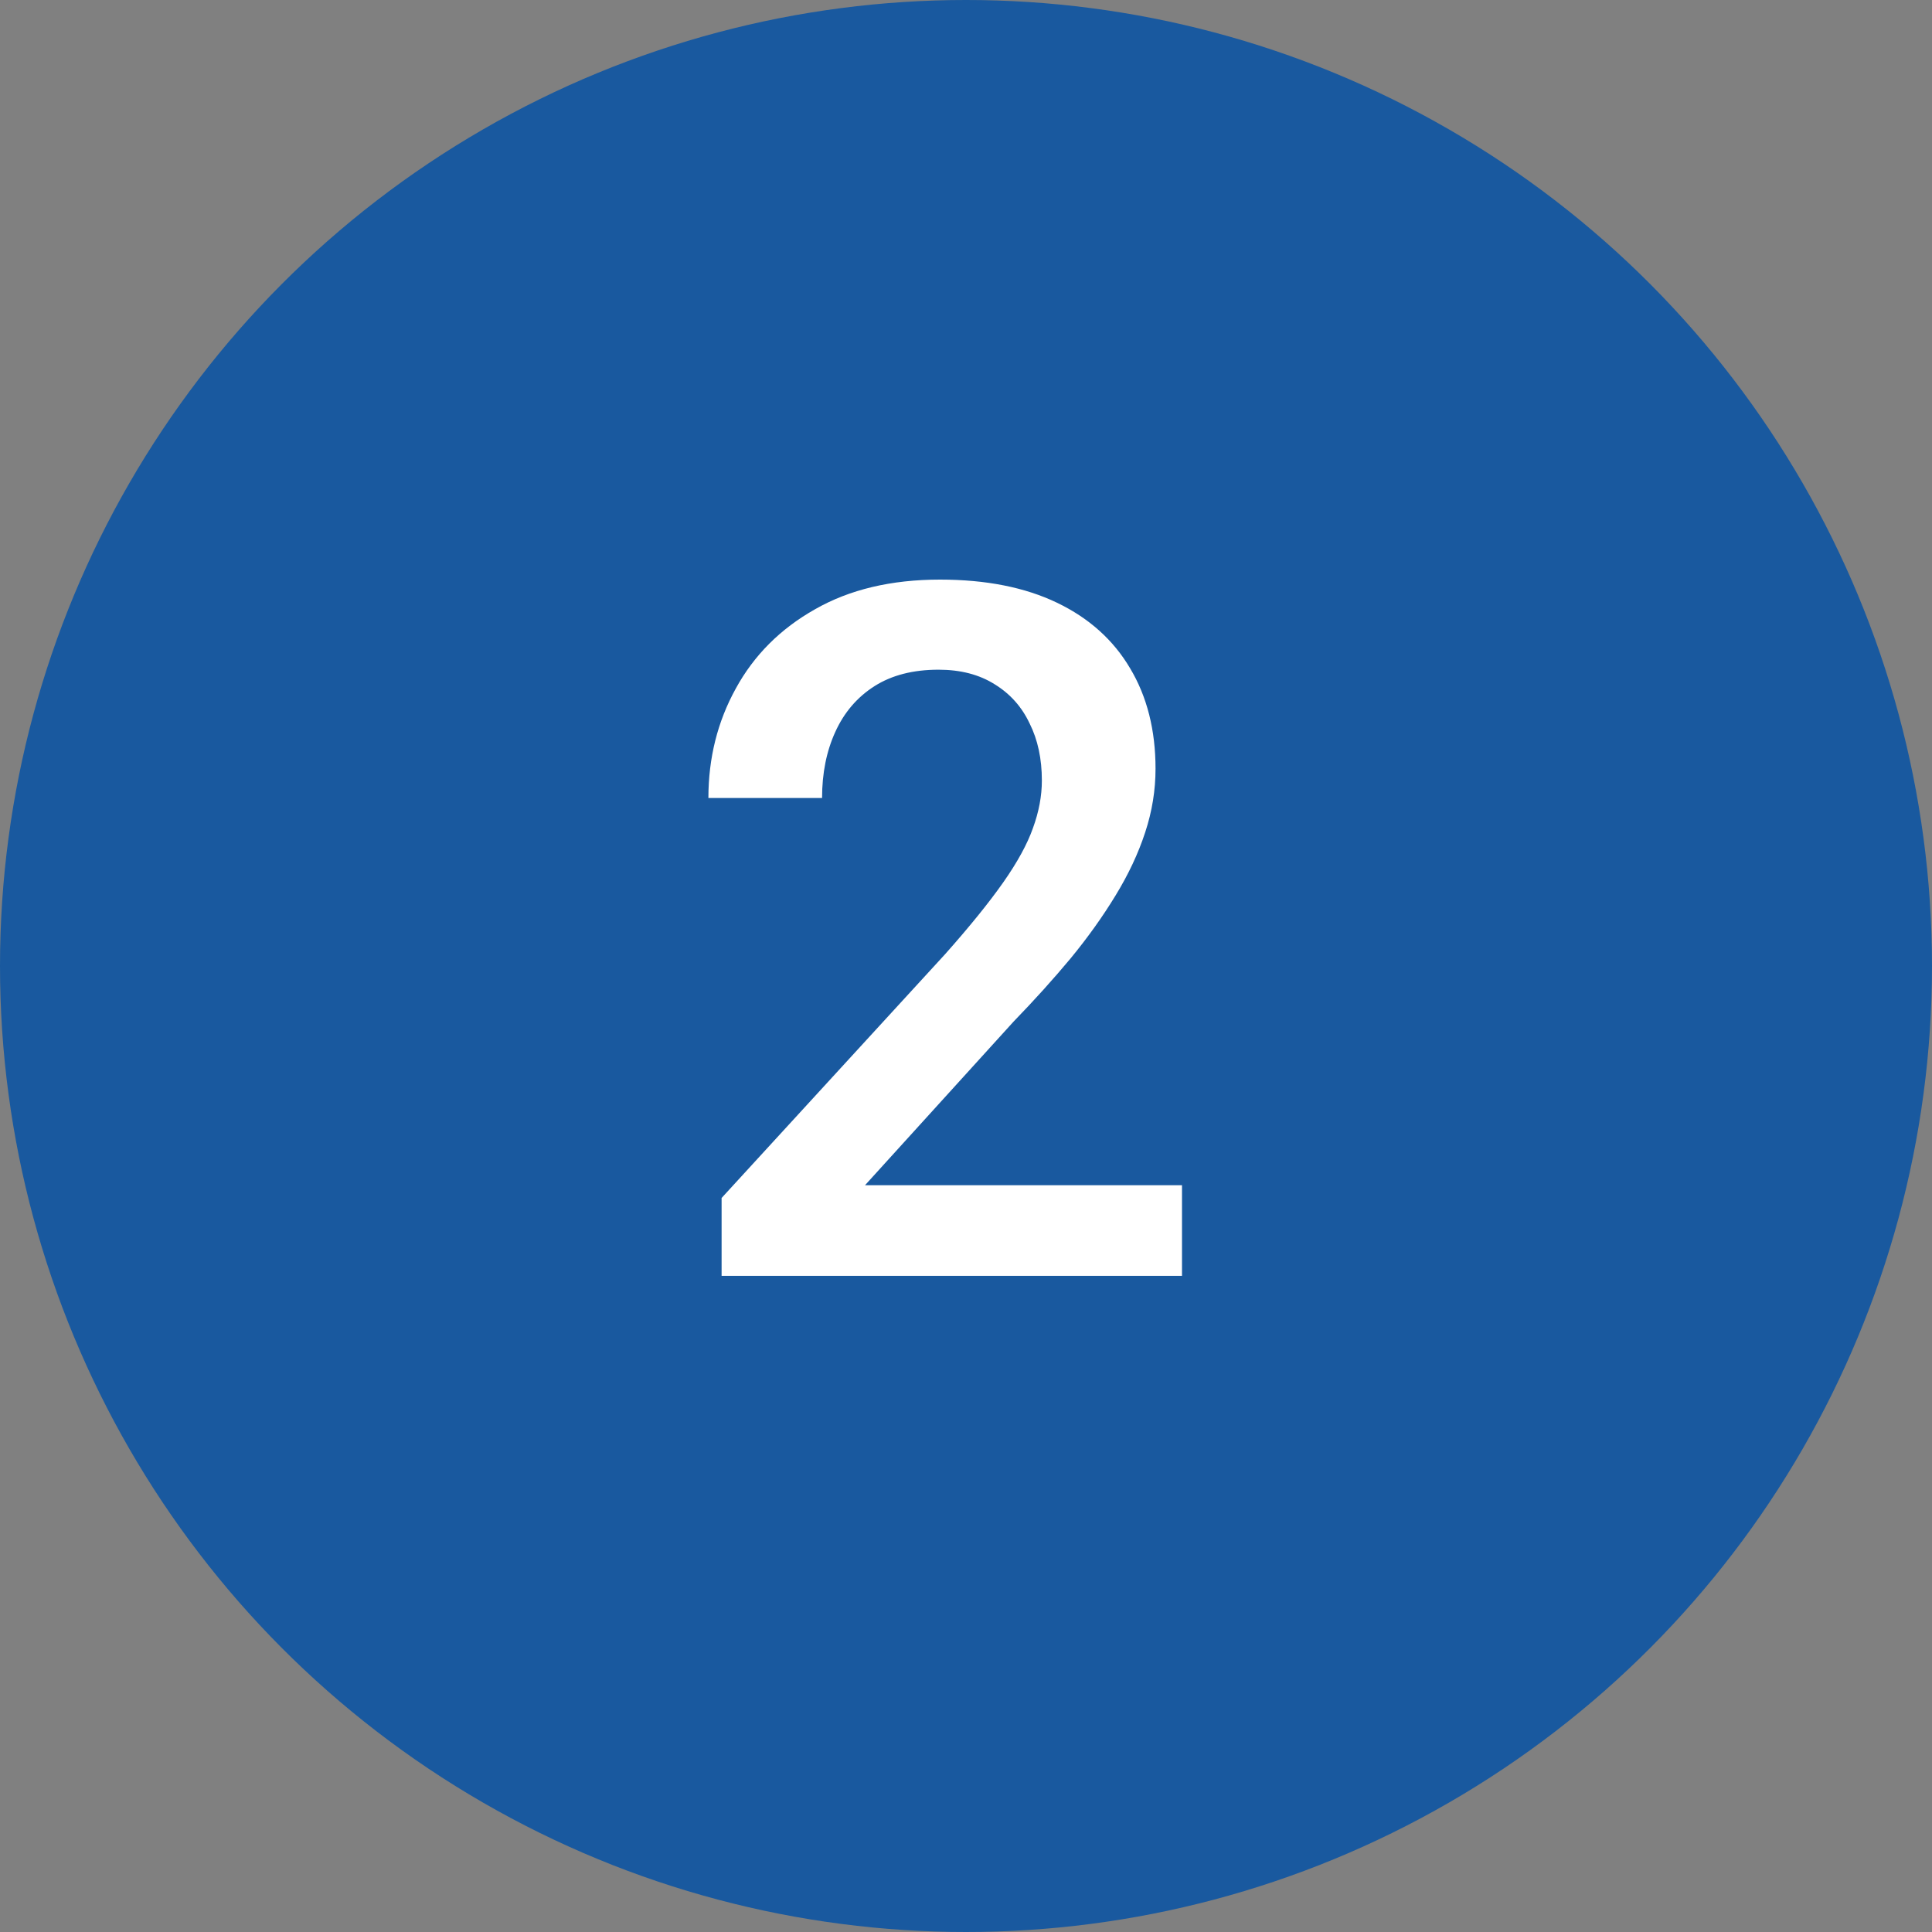 <svg xmlns="http://www.w3.org/2000/svg" width="30" height="30" viewBox="0 0 30 30" fill="none"><rect x="0" y="0" width="30" height="30" fill="#808080" stroke="none"/><circle cx="15" cy="15" r="15" fill="#19599F"></circle><path d="M18.354 18.404V19.811H11.205V18.602L14.677 14.815C15.058 14.386 15.358 14.015 15.578 13.702C15.797 13.39 15.951 13.109 16.039 12.86C16.132 12.606 16.178 12.359 16.178 12.12C16.178 11.783 16.115 11.488 15.988 11.234C15.866 10.975 15.685 10.773 15.446 10.626C15.207 10.475 14.916 10.399 14.574 10.399C14.179 10.399 13.847 10.484 13.578 10.655C13.31 10.826 13.107 11.063 12.97 11.366C12.834 11.664 12.765 12.005 12.765 12.391H11C11 11.771 11.142 11.205 11.425 10.692C11.708 10.174 12.118 9.764 12.655 9.461C13.192 9.154 13.839 9 14.596 9C15.309 9 15.915 9.12 16.413 9.359C16.911 9.598 17.289 9.938 17.548 10.377C17.811 10.816 17.943 11.336 17.943 11.937C17.943 12.269 17.89 12.599 17.782 12.926C17.675 13.253 17.521 13.58 17.321 13.907C17.125 14.229 16.894 14.554 16.625 14.881C16.356 15.204 16.061 15.531 15.739 15.863L13.432 18.404H18.354Z" fill="white"></path></svg>